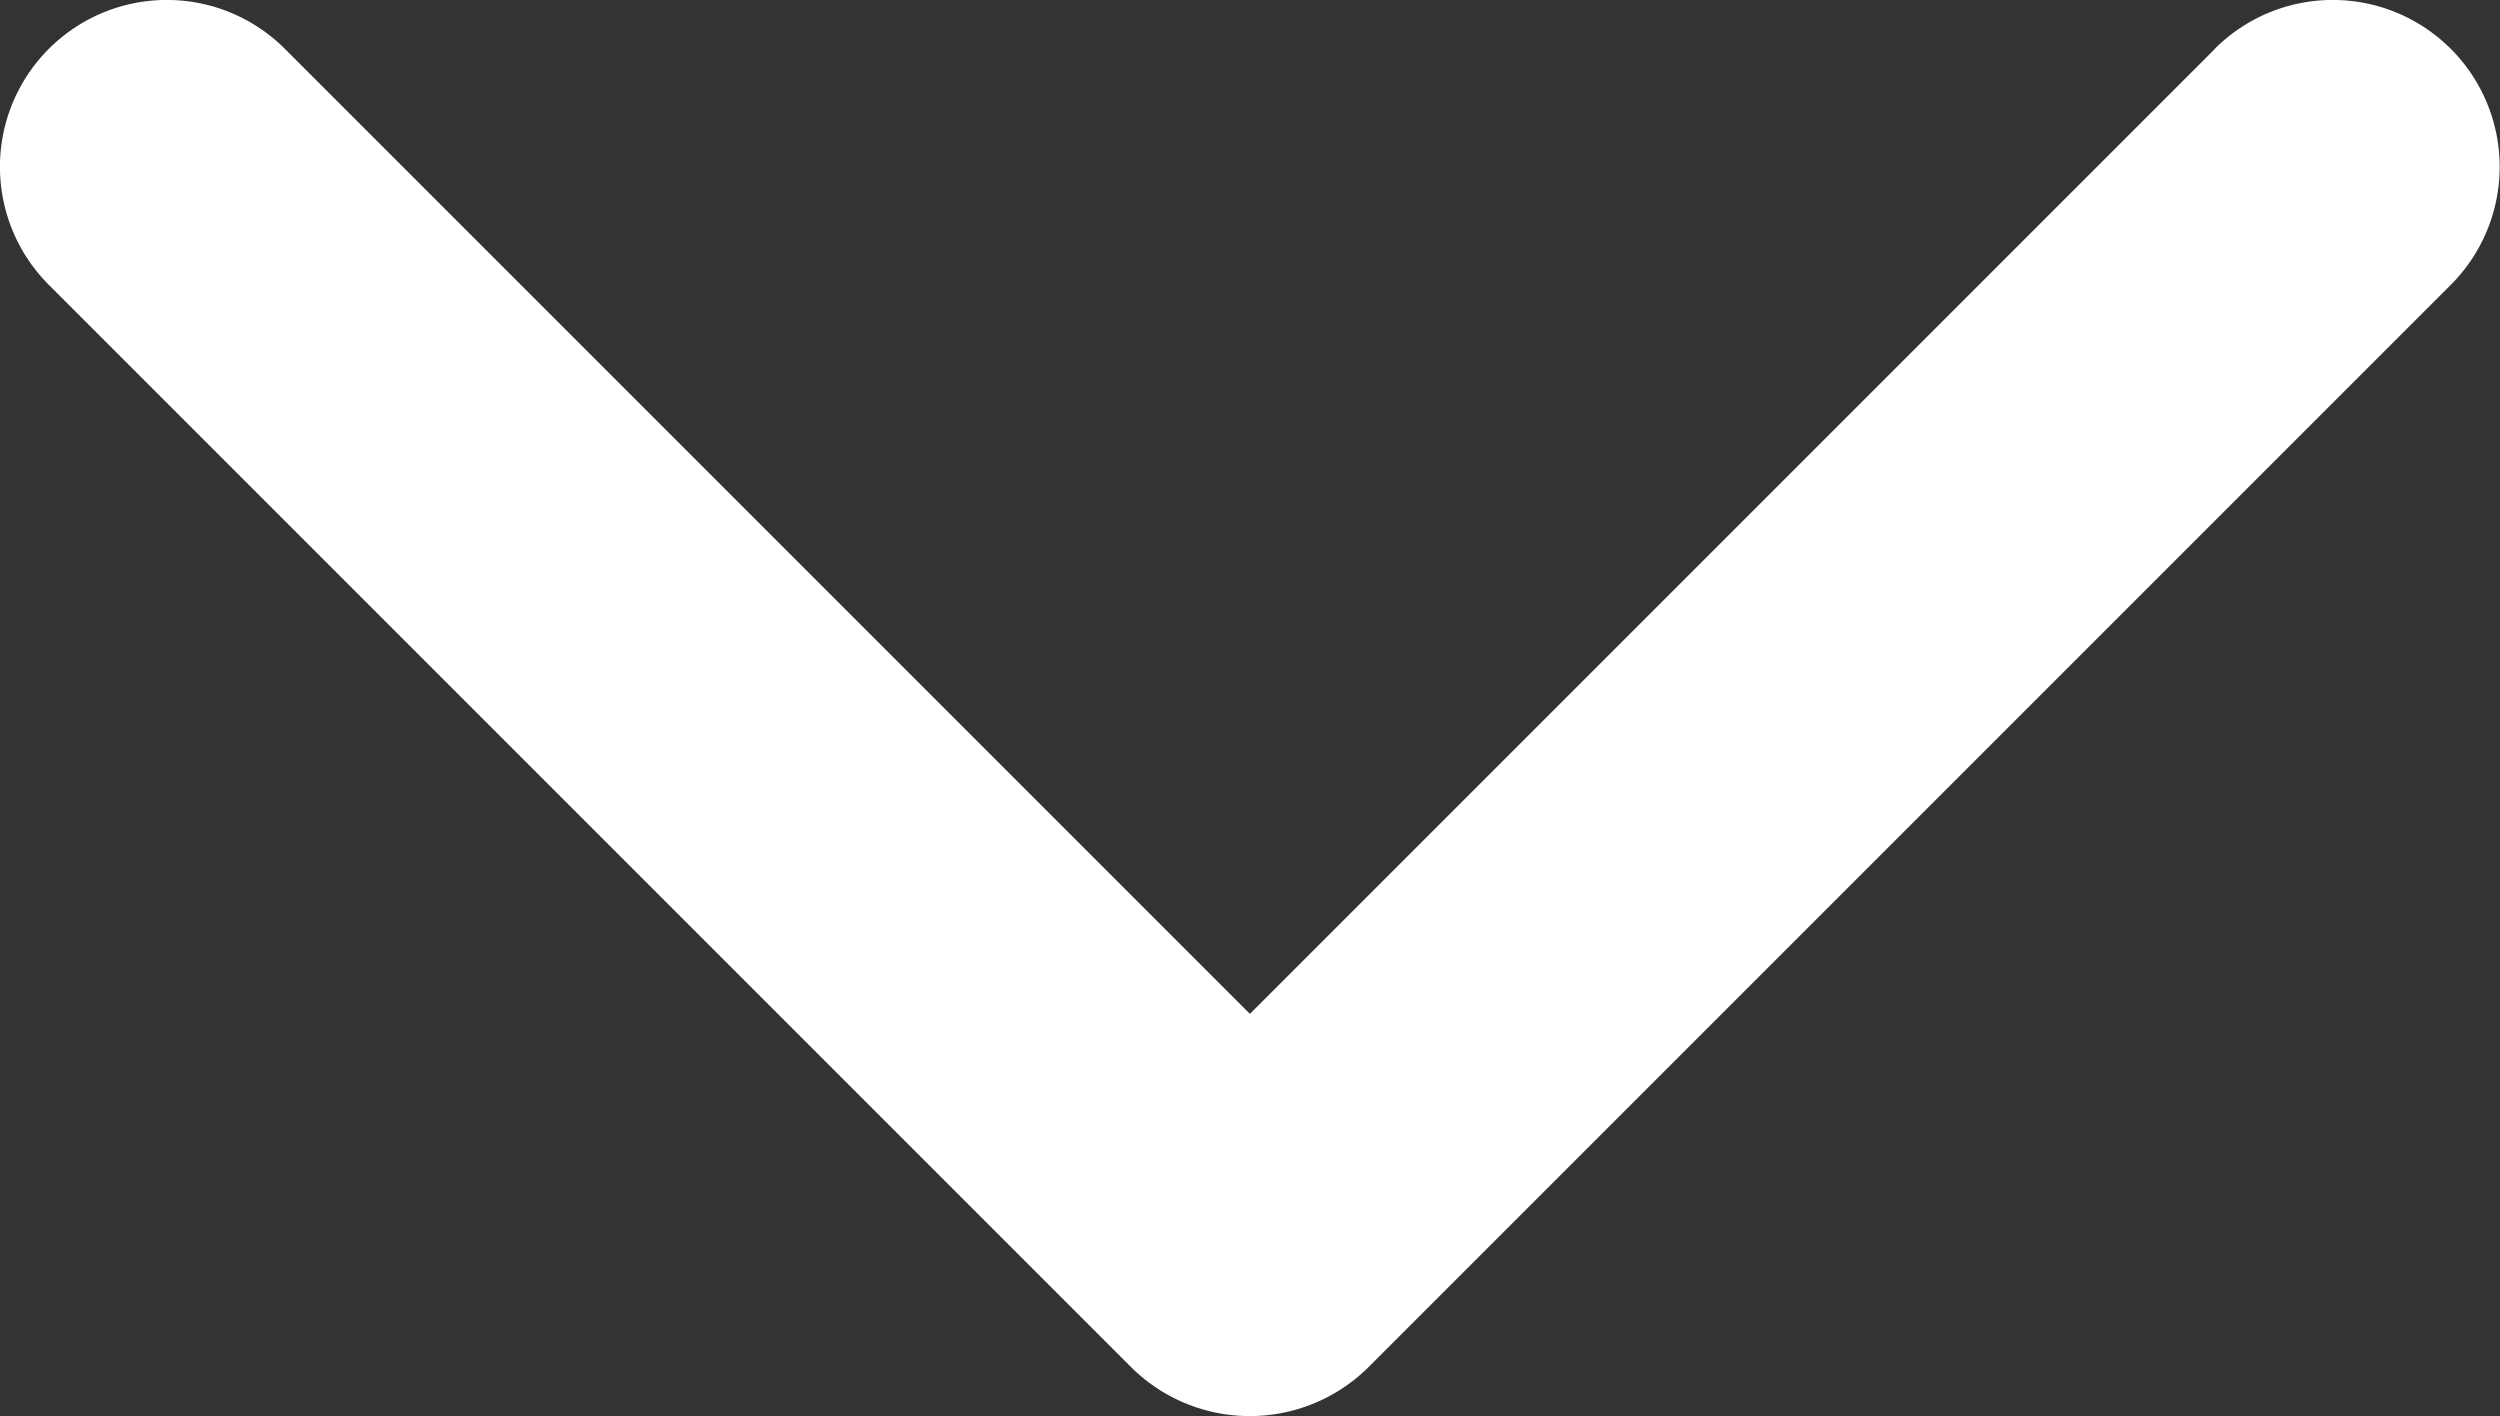 <svg xmlns="http://www.w3.org/2000/svg" width="12.901" height="7.308" viewBox="0 0 12.901 7.308">
  <rect x="0" y="0" width="12.901" height="7.308" fill="#333333" stroke="none"/>
  <path id="Tracé_20" data-name="Tracé 20" d="M20.941,13.759l-4.98,4.98-4.98-4.98a.861.861,0,1,0-1.218,1.218l5.586,5.586a.869.869,0,0,0,1.223,0l5.586-5.586a.861.861,0,1,0-1.218-1.218Z" transform="translate(-9.511 -13.507)" fill="#fff"/>
</svg>
